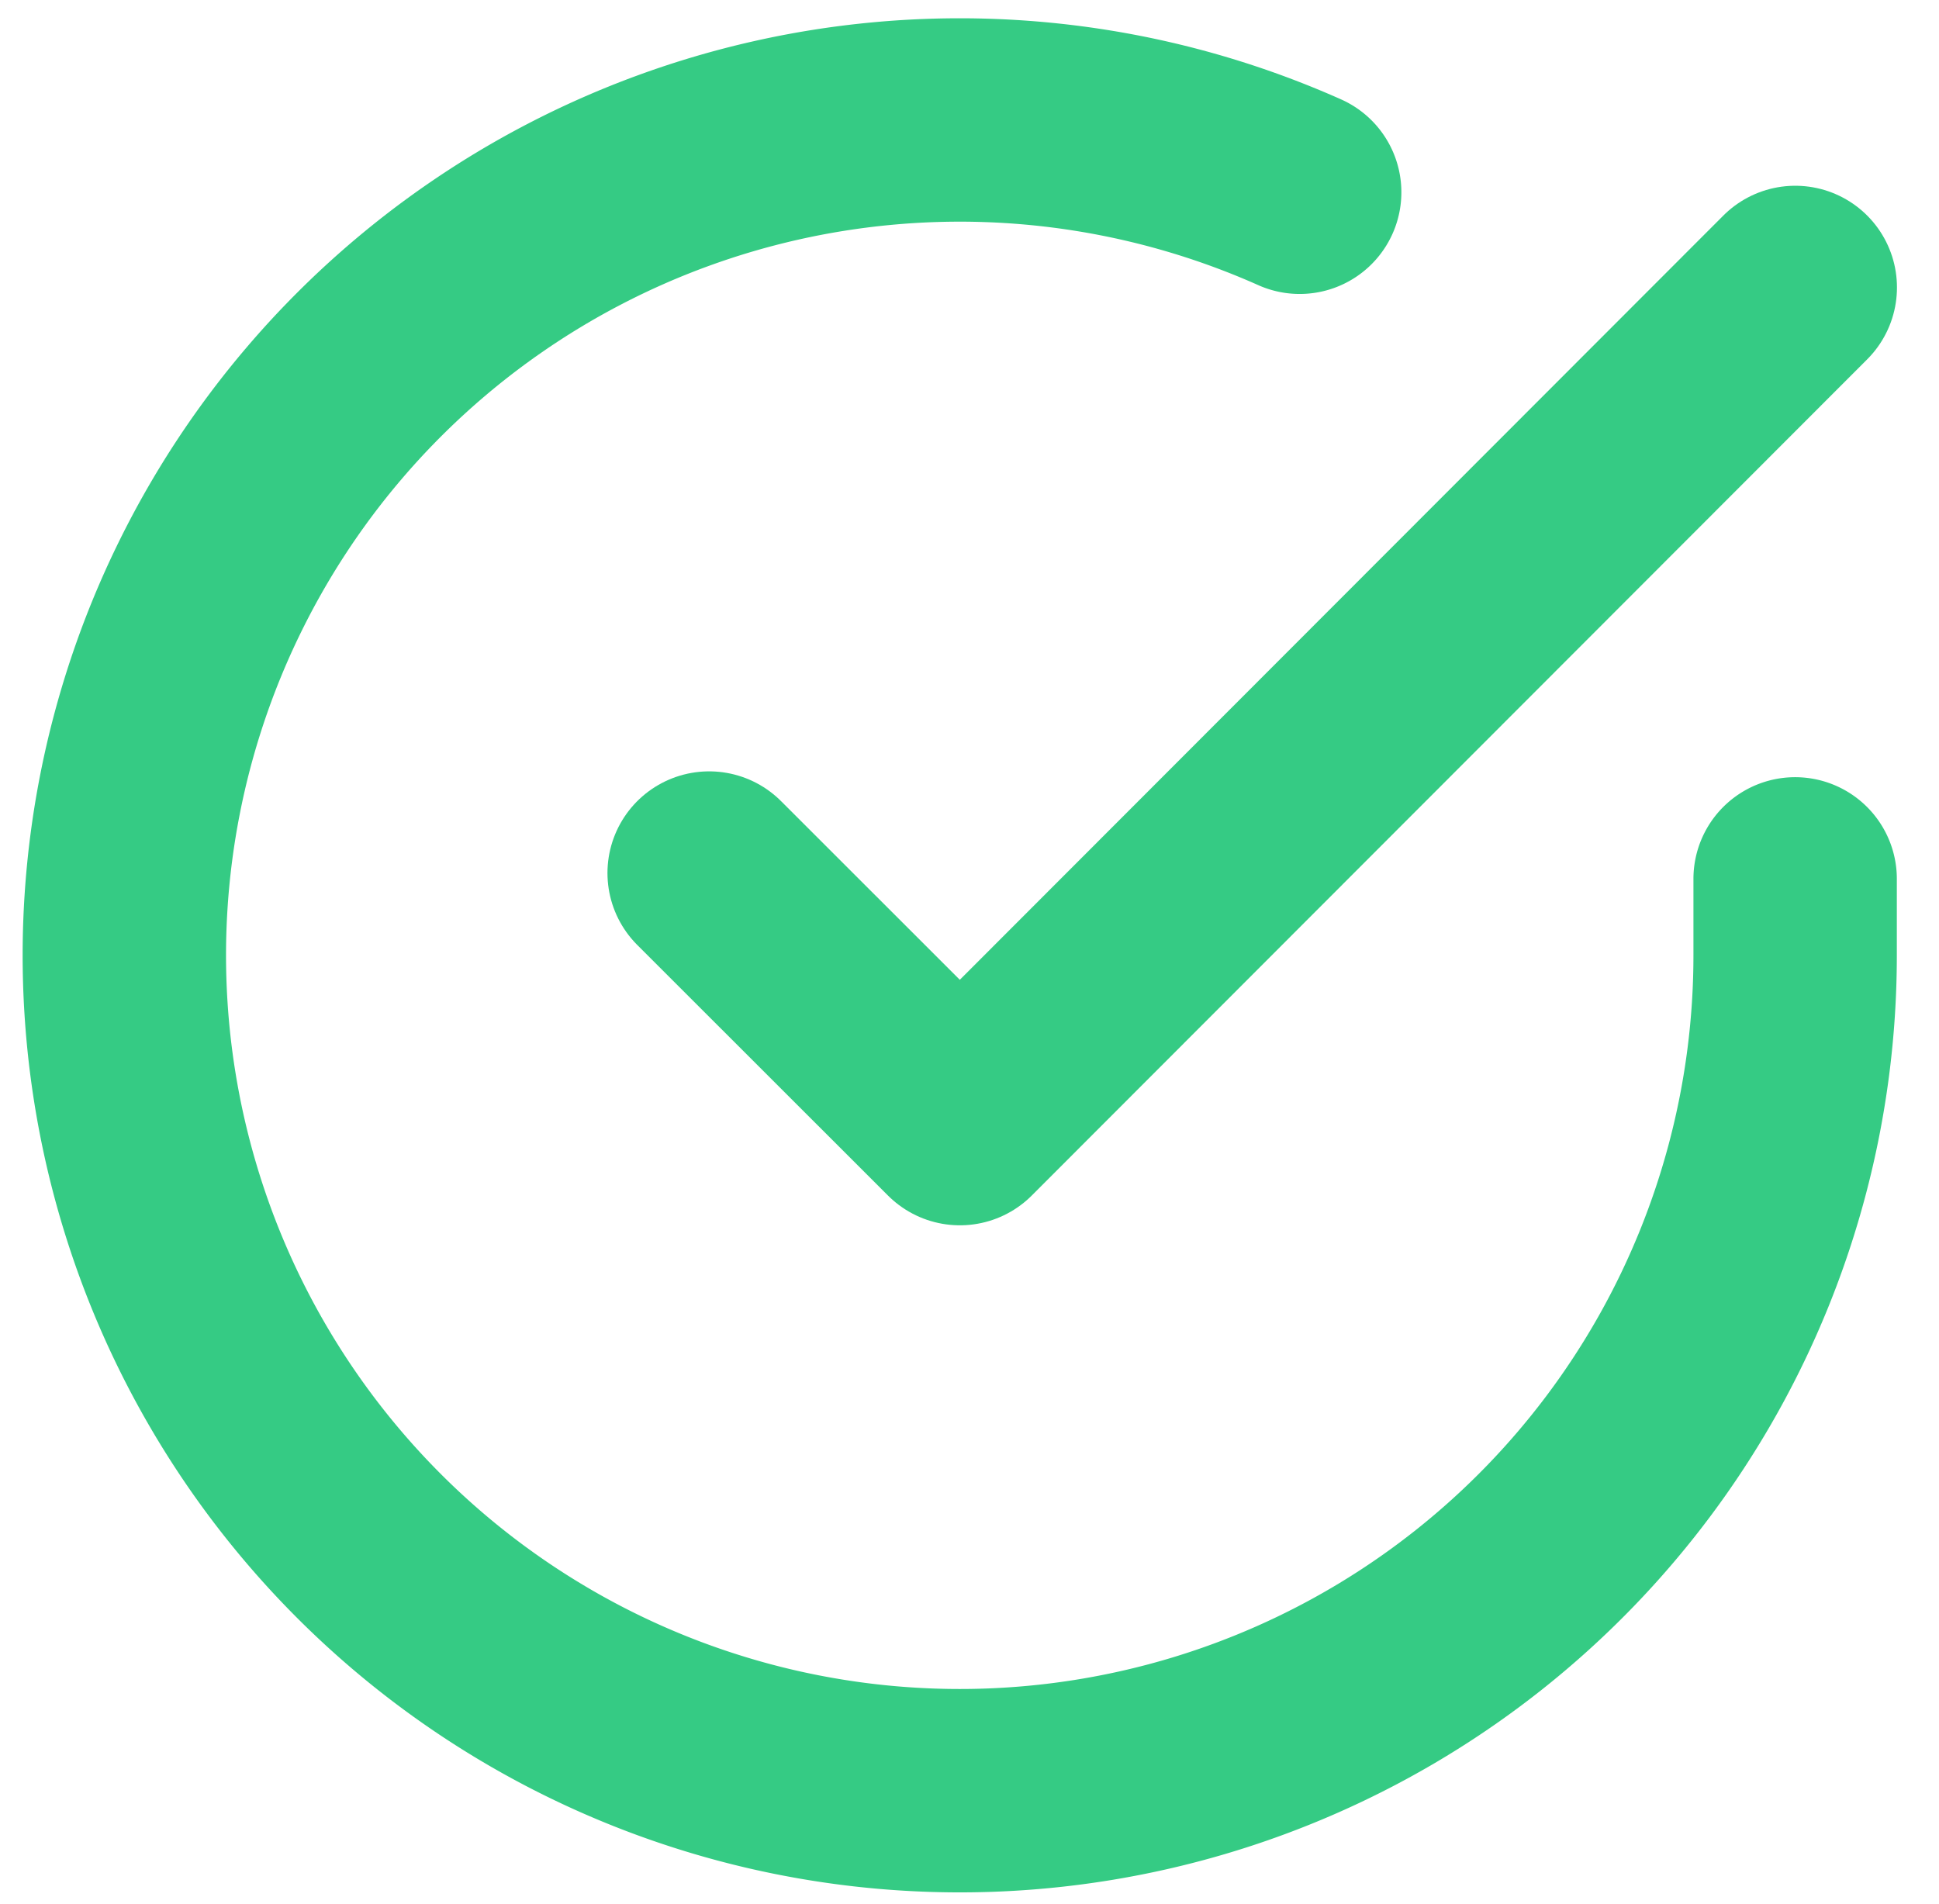 <svg xmlns="http://www.w3.org/2000/svg" width="14.3" height="14.043" viewBox="0 0 14.3 14.043">
  <g id="Icon_feather-check-circle" data-name="Icon feather-check-circle" transform="translate(-2.083 -2.107)">
    <path id="Path_50" data-name="Path 50" d="M15.322,8.589v.567a6.161,6.161,0,1,1-3.654-5.631" transform="translate(0 0)" fill="none" stroke="#35cb84" stroke-linecap="round" stroke-linejoin="round" stroke-width="1.5"/>
    <path id="Path_51" data-name="Path 51" d="M21.51,6l-6.161,6.167L13.5,10.319" transform="translate(-6.187 -1.773)" fill="none" stroke="#35cb84" stroke-linecap="round" stroke-linejoin="round" stroke-width="1.5"/>
  </g>
</svg>
